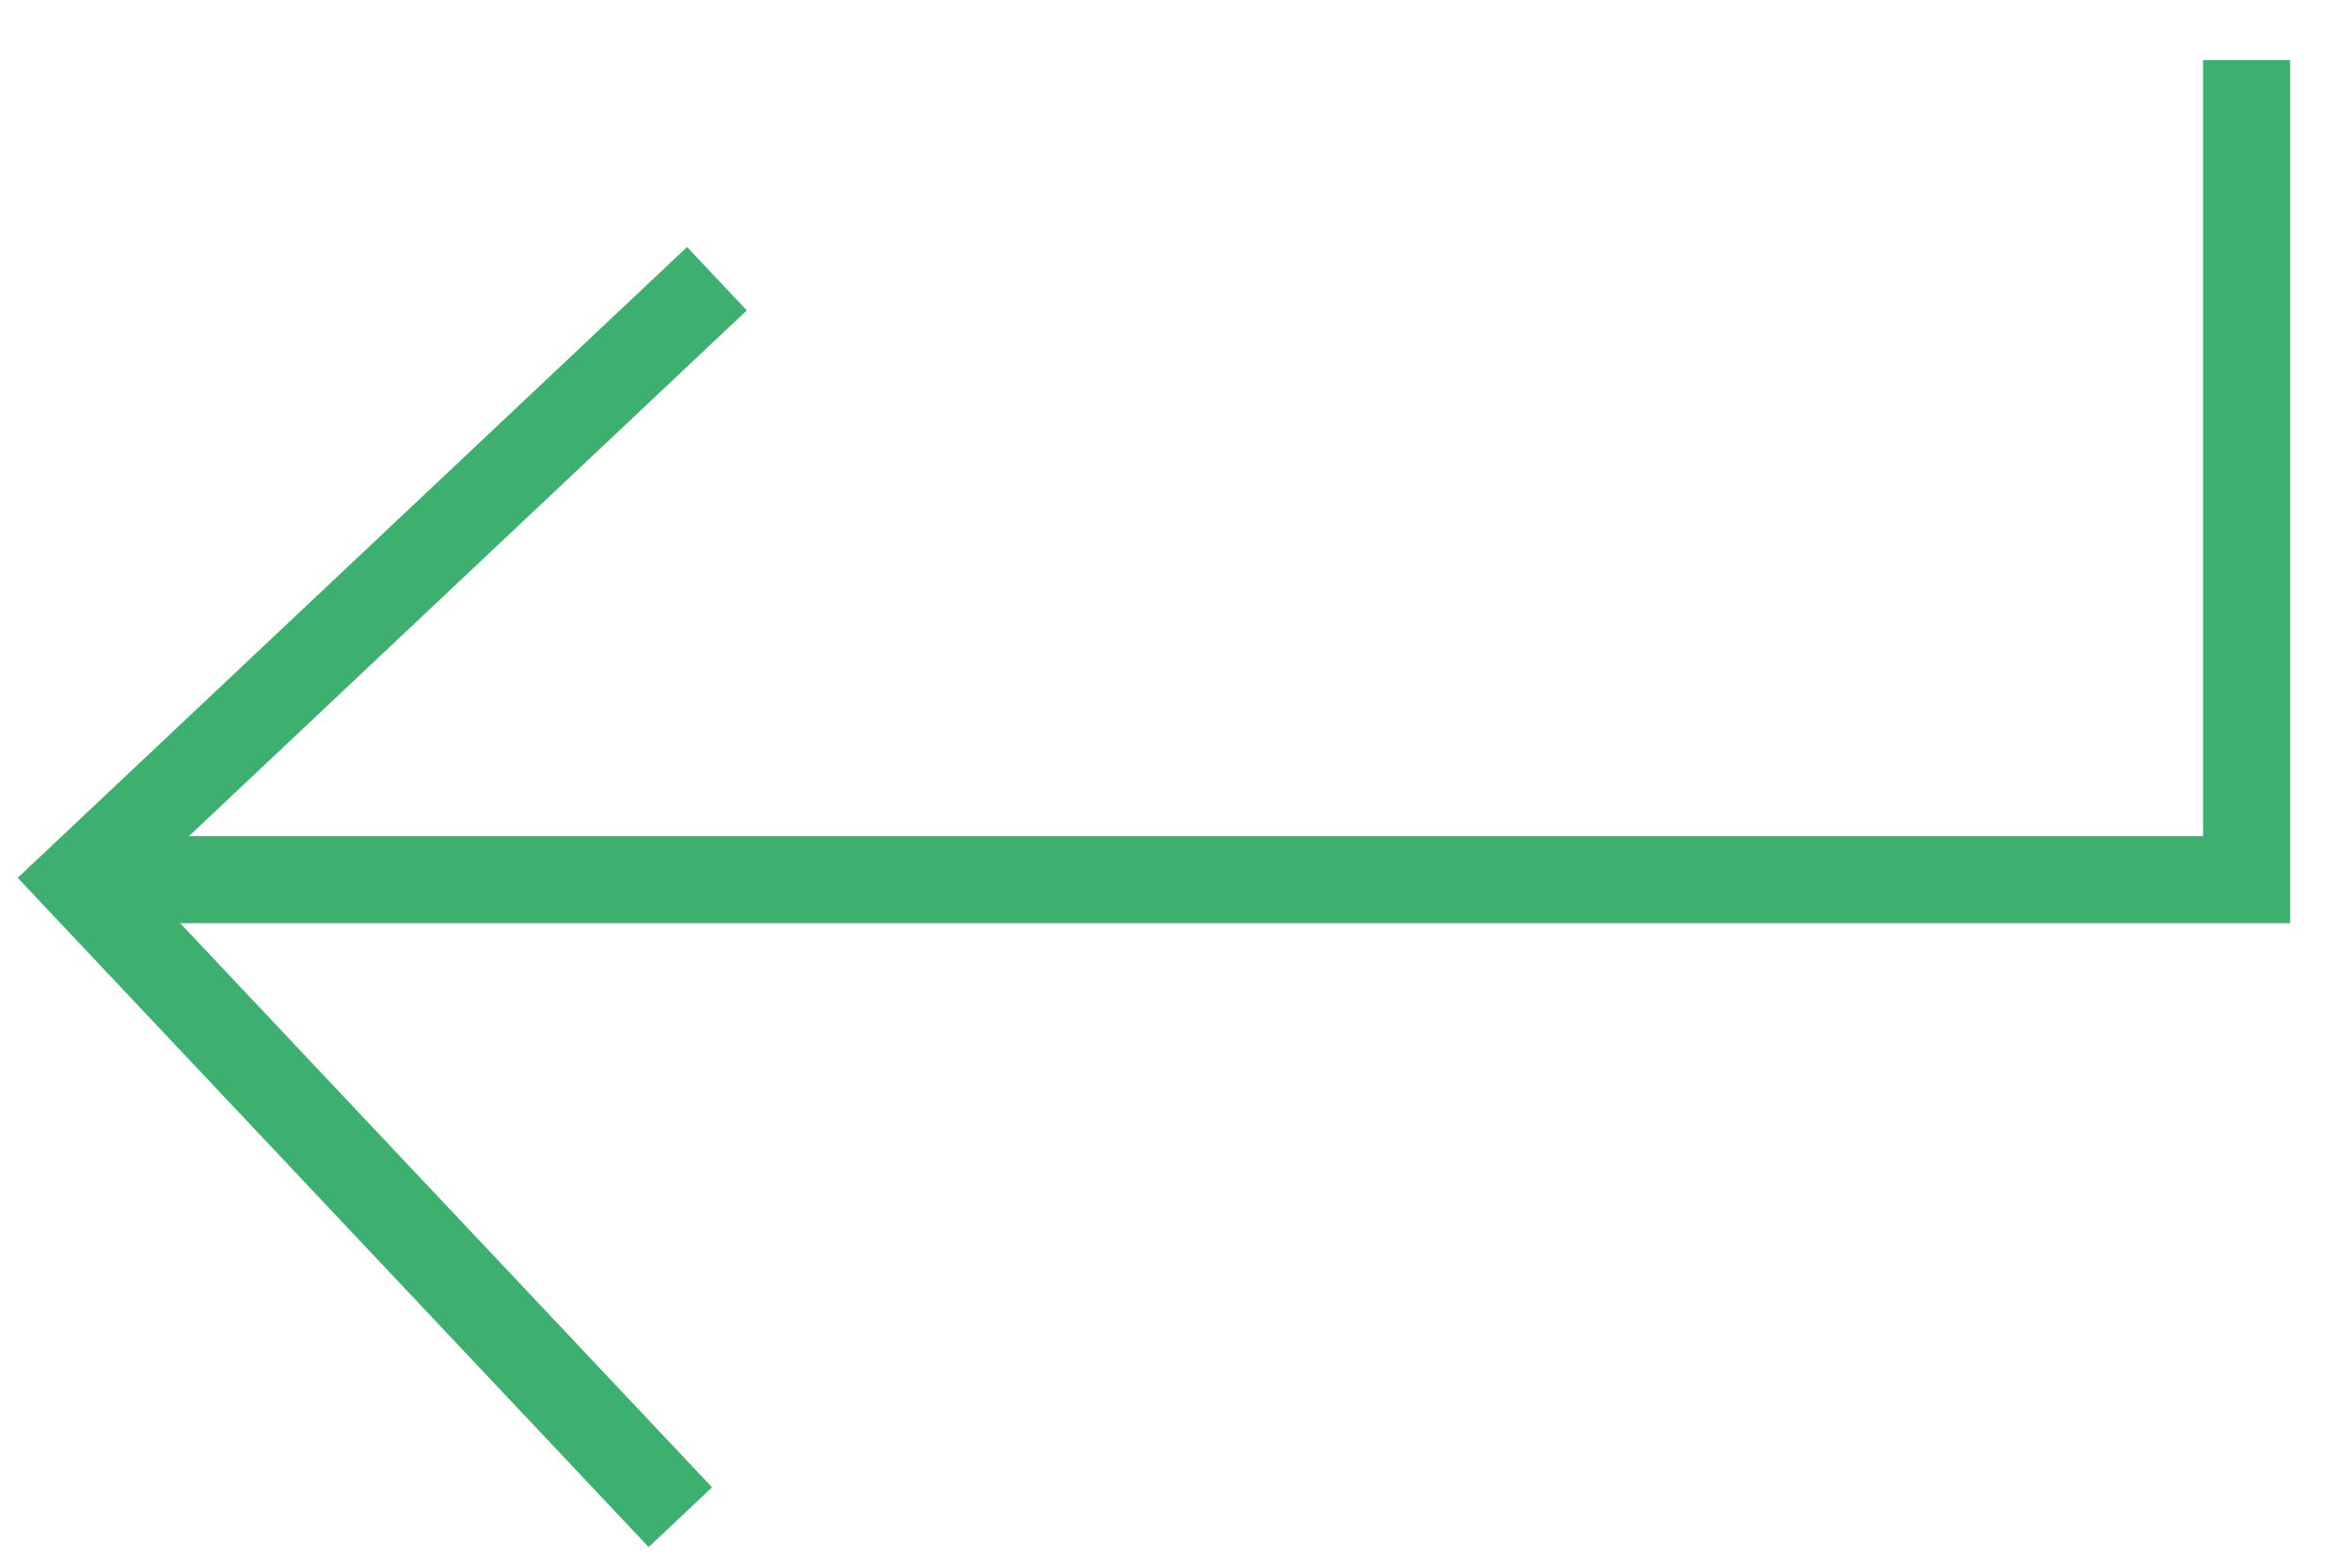 <svg width="27" height="18" viewBox="0 0 27 18" fill="none" xmlns="http://www.w3.org/2000/svg">
<g id="Group">
<path id="Vector" d="M25.79 0.69V10.1H0.91" stroke="#3DB070" stroke-miterlimit="10"/>
<path id="Vector_2" d="M7.81 17.42L0.91 10.1L8.23 3.2" stroke="#3DB070" stroke-miterlimit="10"/>
</g>
</svg>
